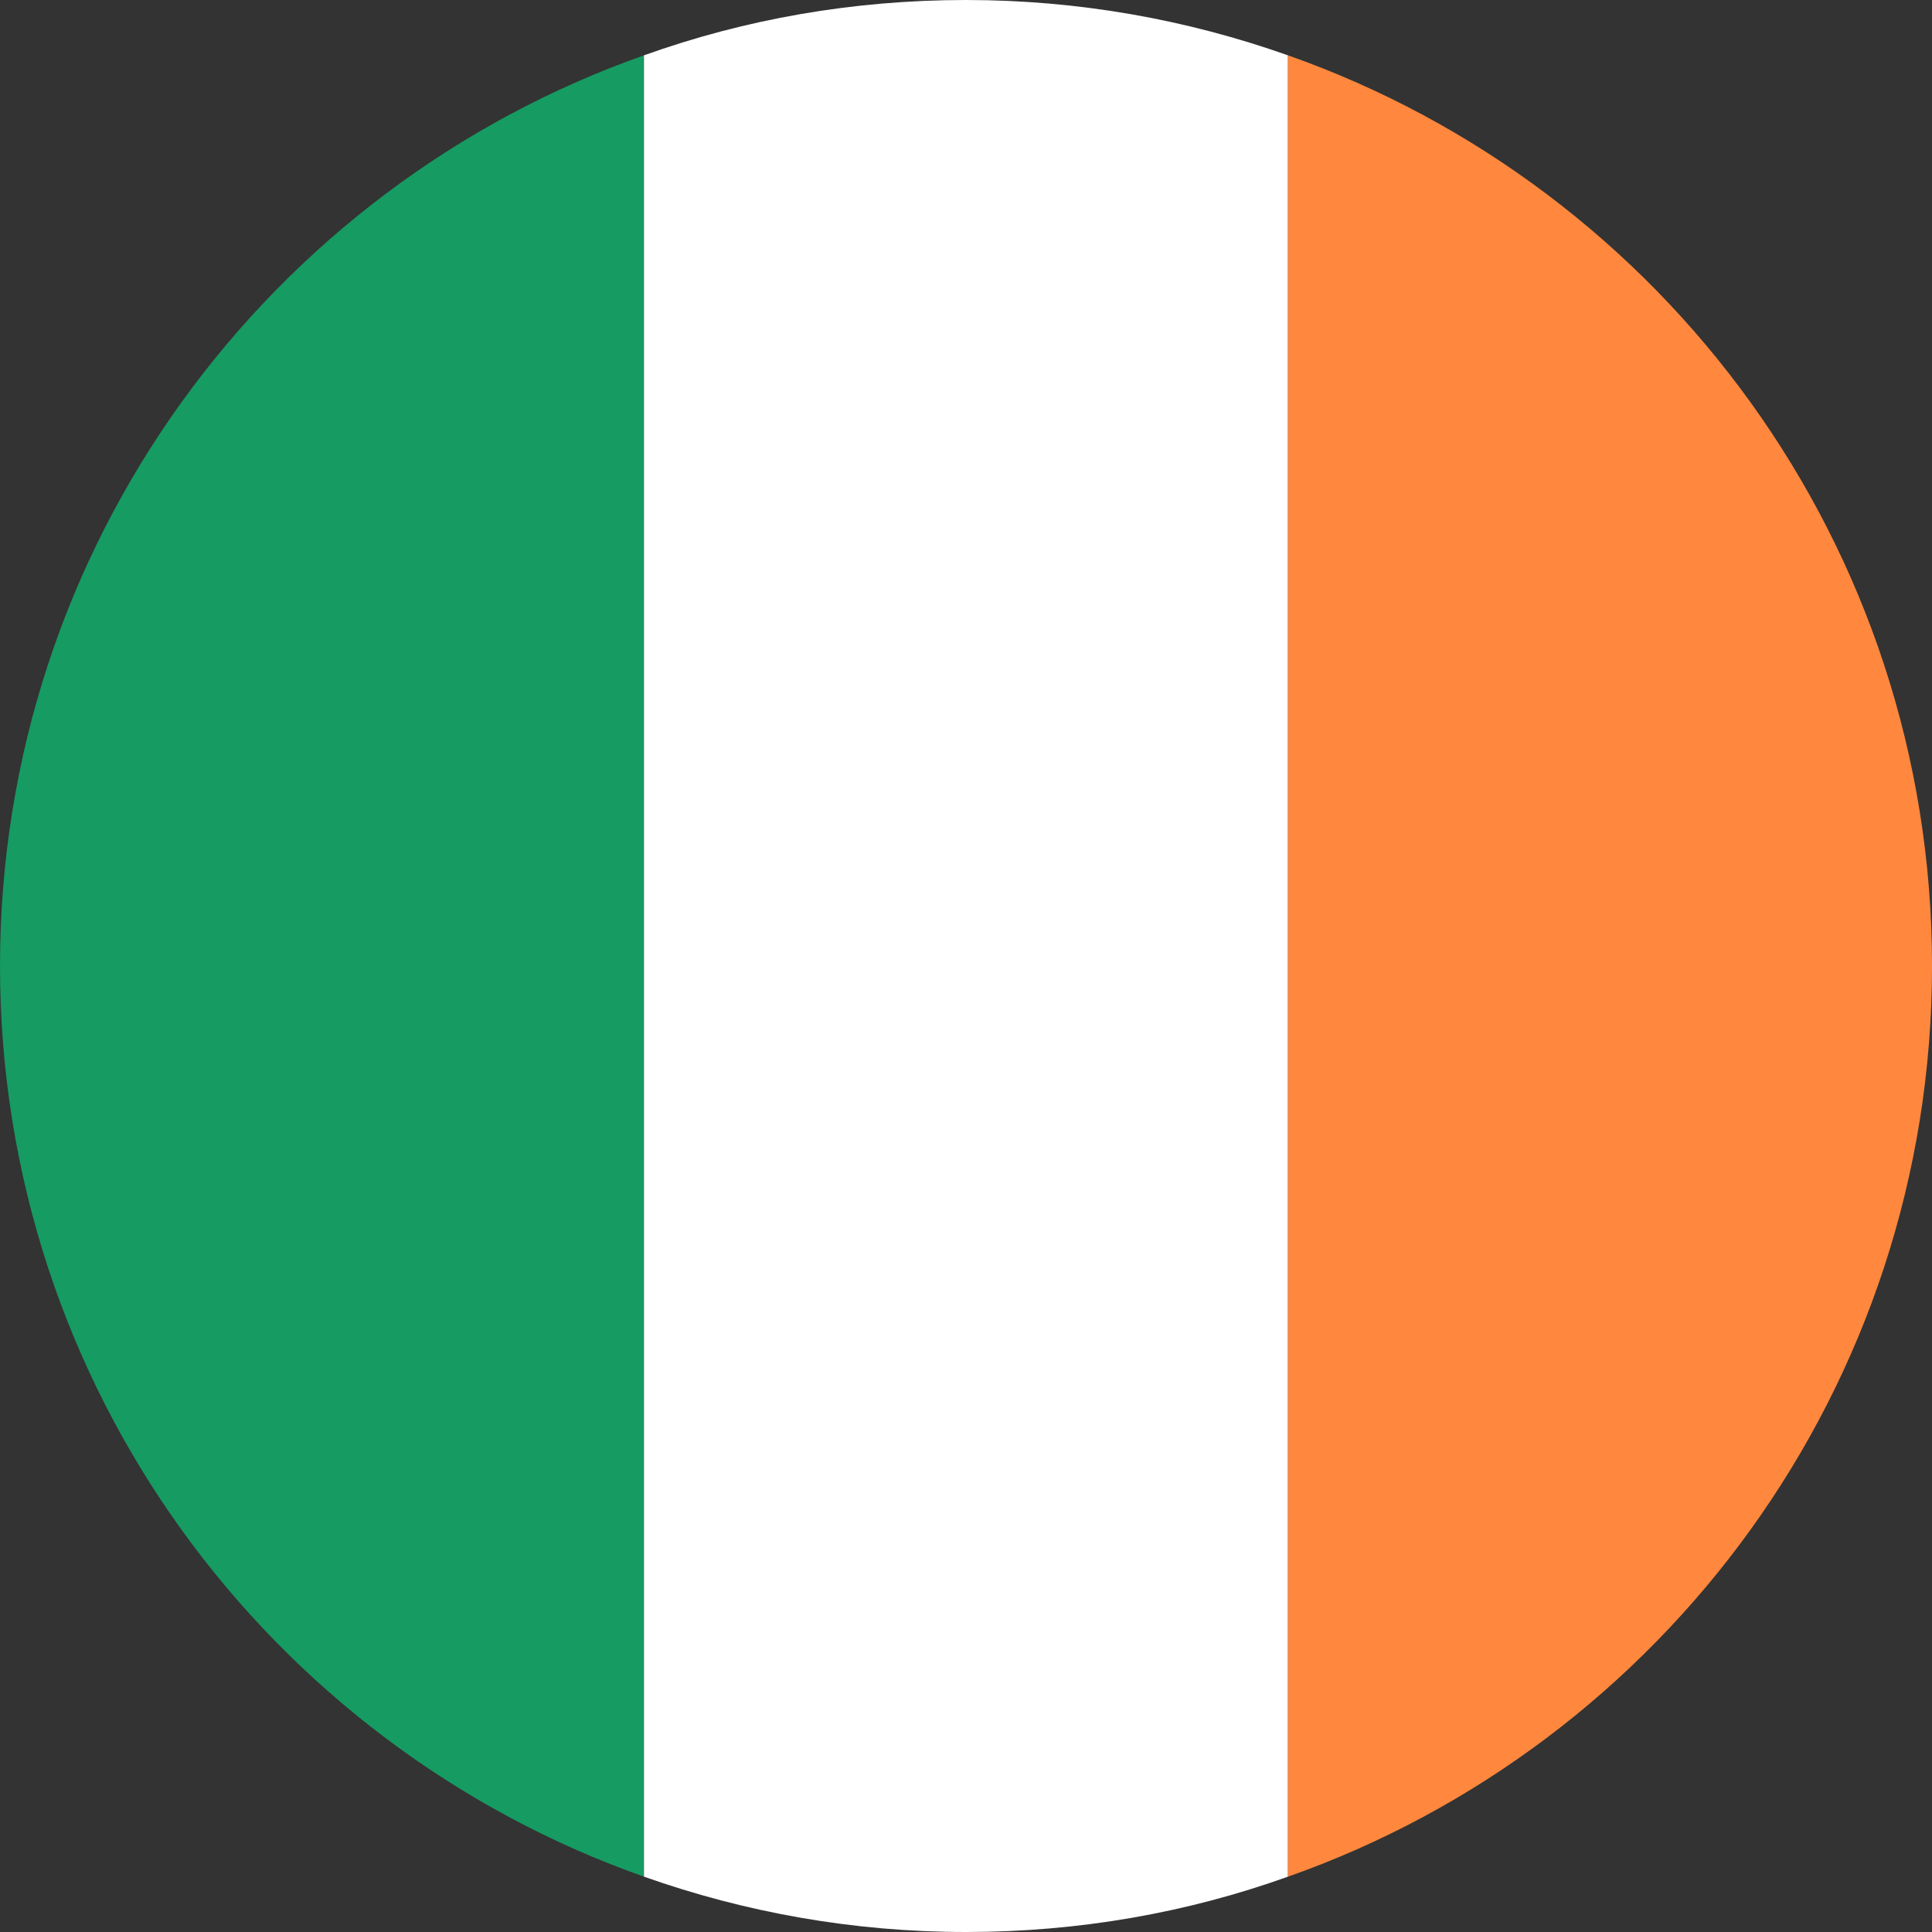 <svg xmlns="http://www.w3.org/2000/svg" width="100" height="100" viewBox="0 0 100 100" fill="none"><rect x="0" y="0" width="100" height="100" fill="#333333" stroke="none"/><g clip-path="url(#clip0_517_2673)"><path d="M33.333 2.864V97.136C13.926 90.296 0 71.778 0 50C0 28.222 13.926 9.704 33.333 2.864Z" fill="#169B62"></path><path d="M66.665 2.864V97.136C61.431 99.012 55.826 100 49.999 100C44.172 100 38.567 98.988 33.332 97.136V2.864C38.567 0.988 44.172 0 49.999 0C55.826 0 61.431 1.012 66.665 2.864Z" fill="white"></path><path d="M100.001 50C100.001 71.778 86.075 90.296 66.668 97.136V2.864C86.075 9.704 100.001 28.222 100.001 50Z" fill="#FF883E"></path></g><defs><clipPath id="clip0_517_2673"><rect width="100" height="100" fill="white"></rect></clipPath></defs></svg>